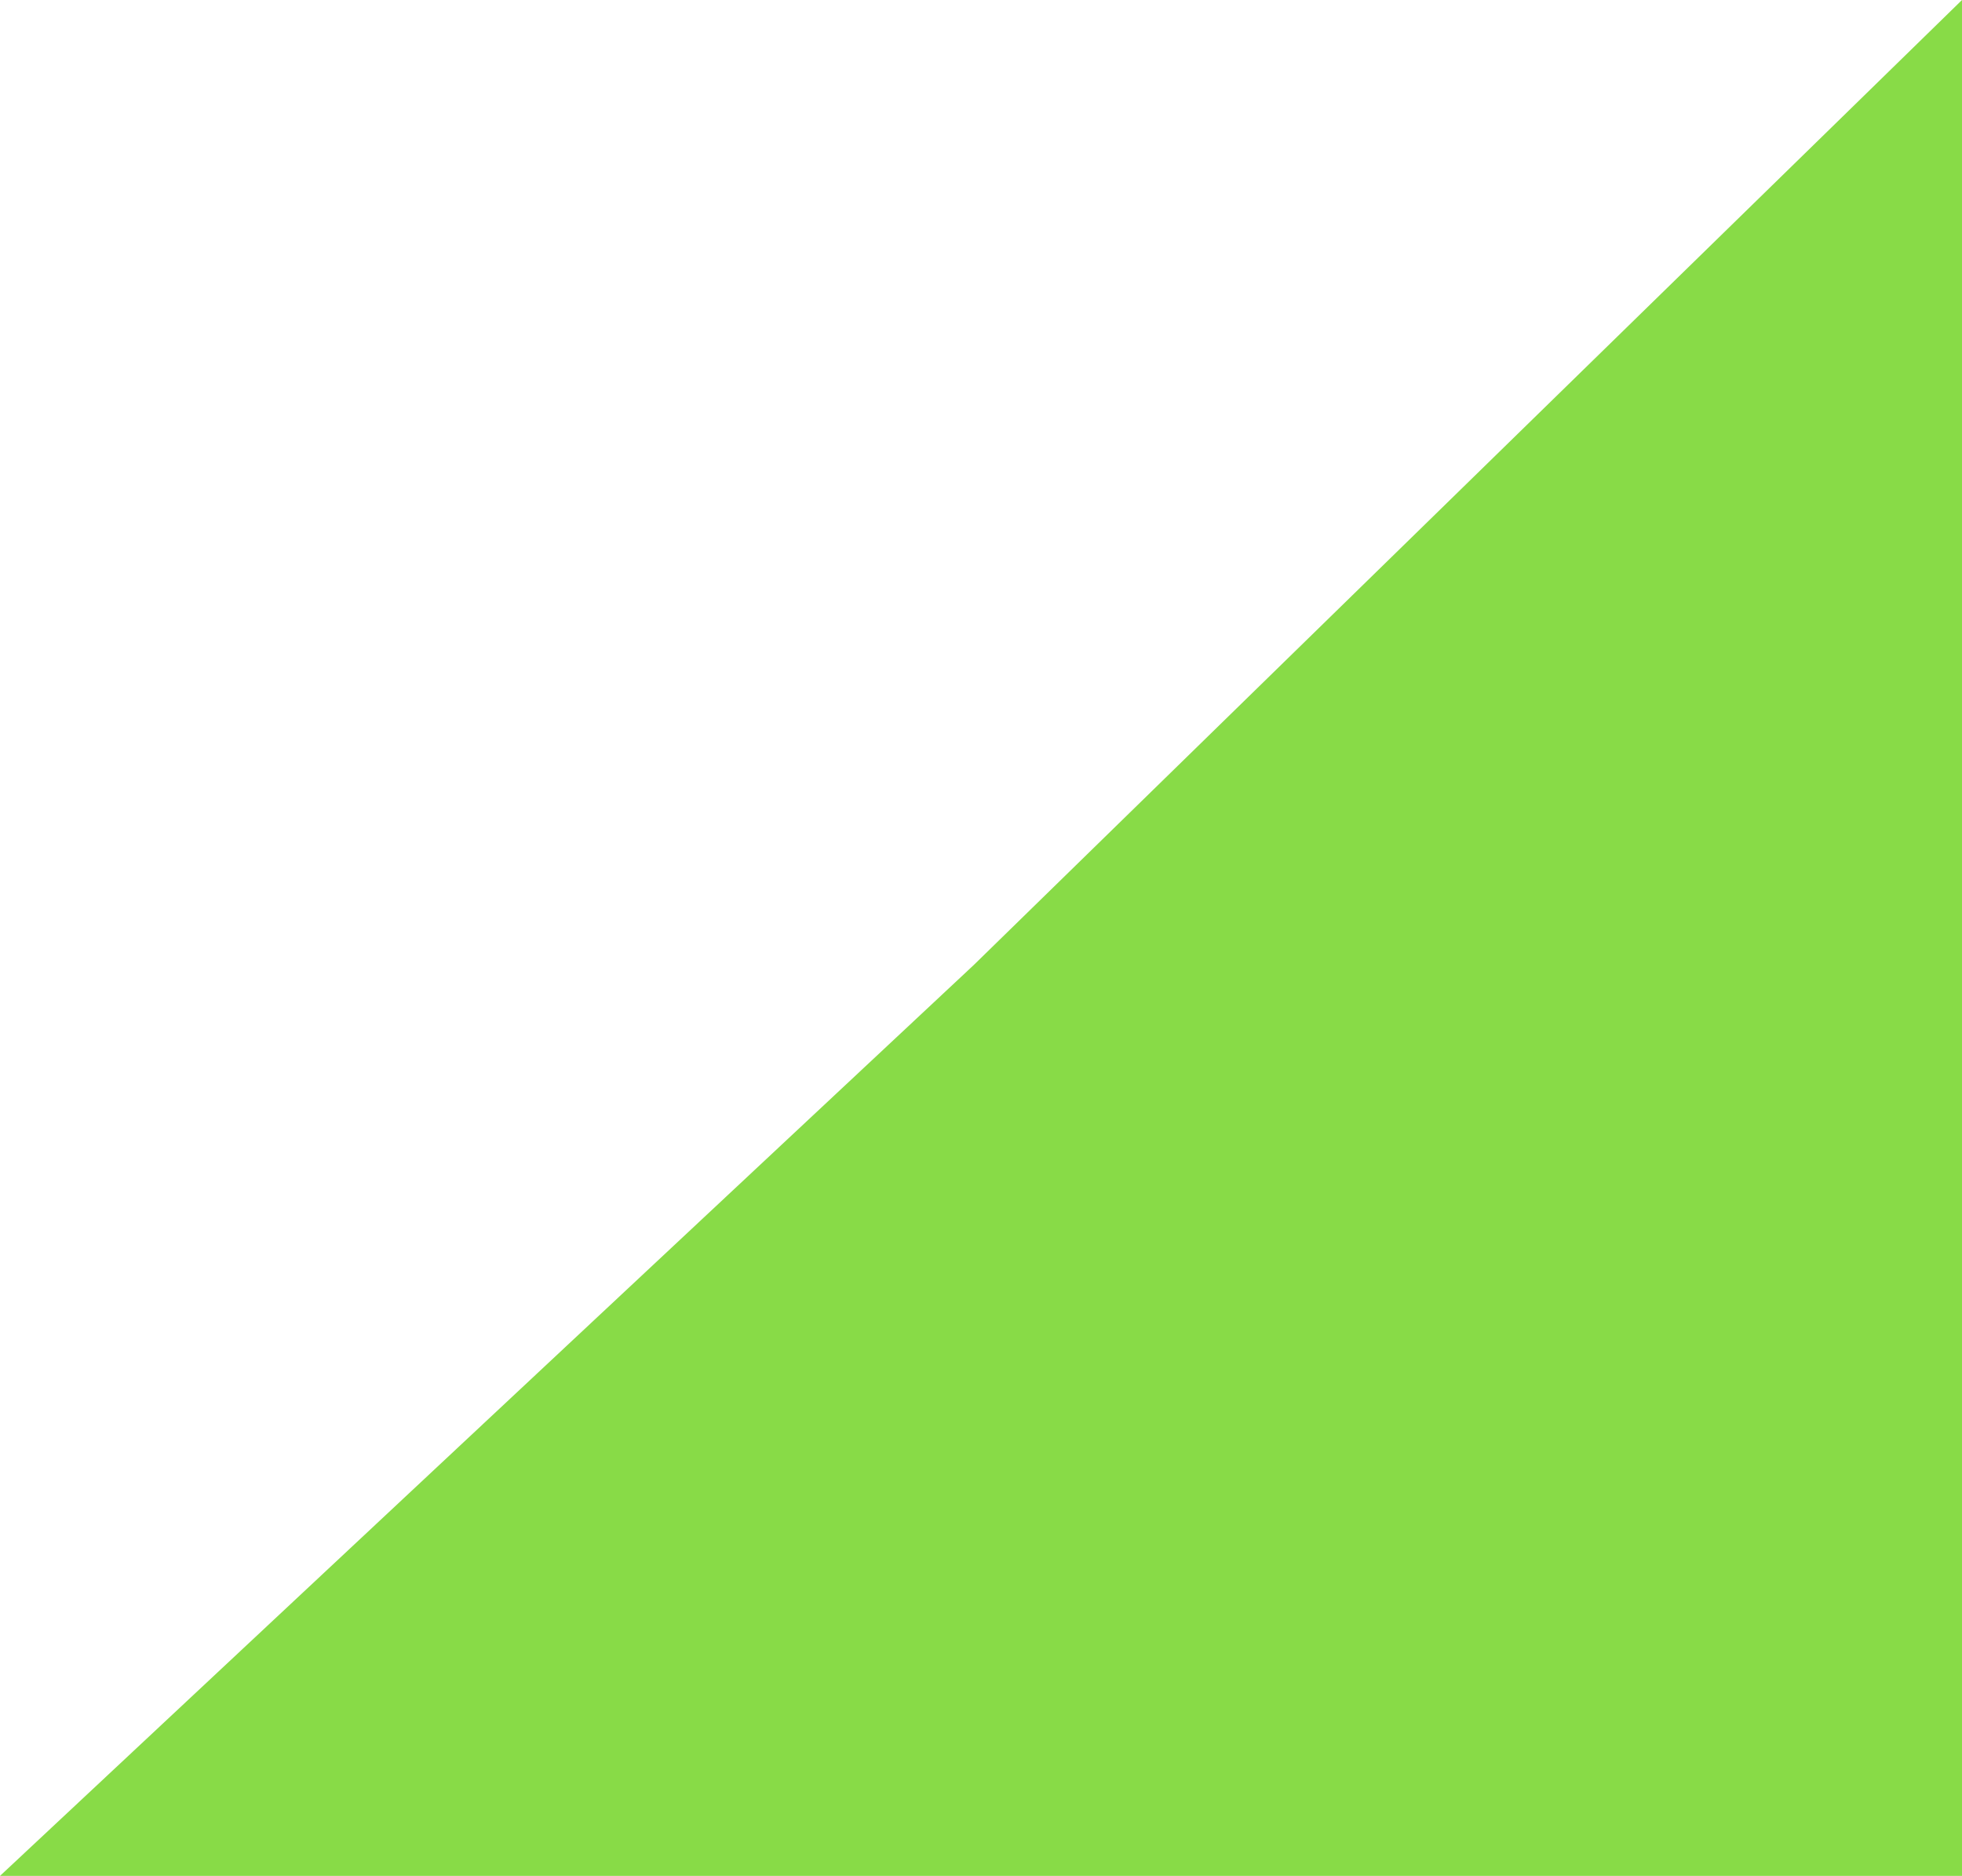 <svg xmlns="http://www.w3.org/2000/svg" width="175.664" height="167.925" viewBox="0 0 175.664 167.925"><path d="M0,0H175.664L88.477,81.544,0,167.925Z" transform="translate(175.664 167.925) rotate(180)" fill="#88db47"/></svg>